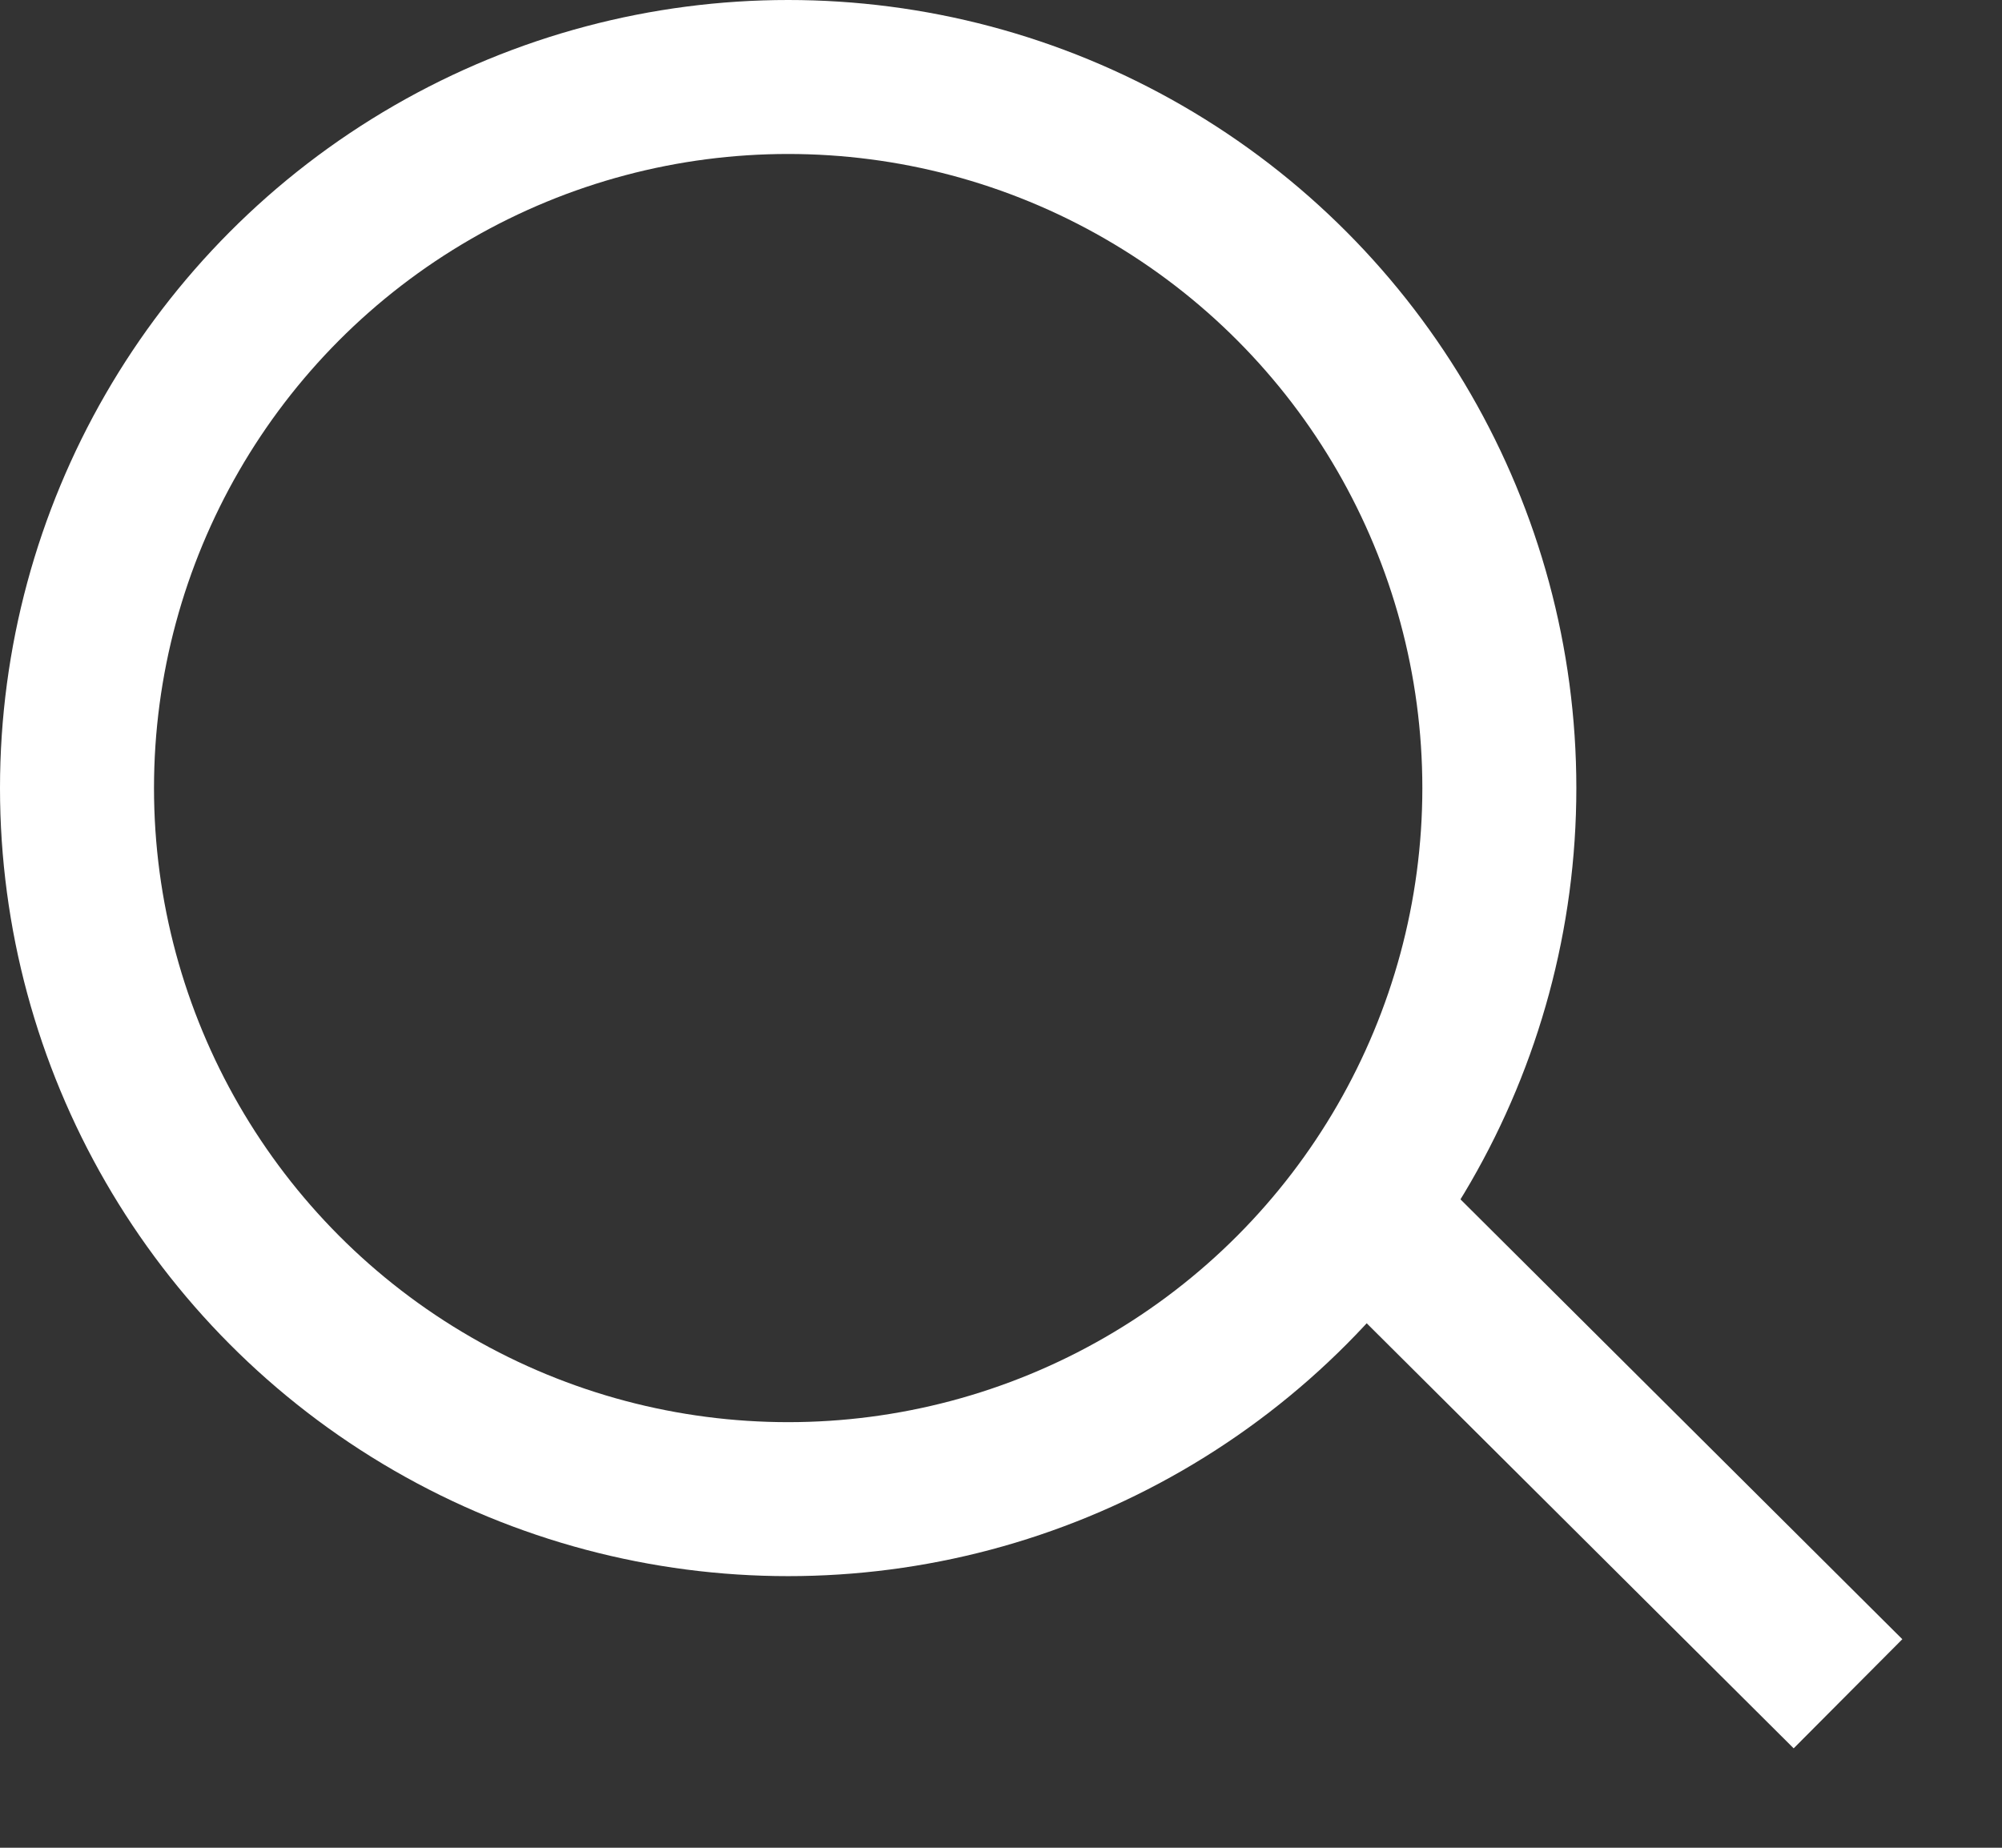 <svg width="13" height="12" viewBox="0 0 13 12" fill="none" xmlns="http://www.w3.org/2000/svg">
<rect x="0" y="0" width="13" height="12" fill="#333333" stroke="none"/>
<circle cx="5.118" cy="5.118" r="4.618" stroke="white"/>
<path d="M9.031 8.044L12 11" stroke="white"/>
</svg>
